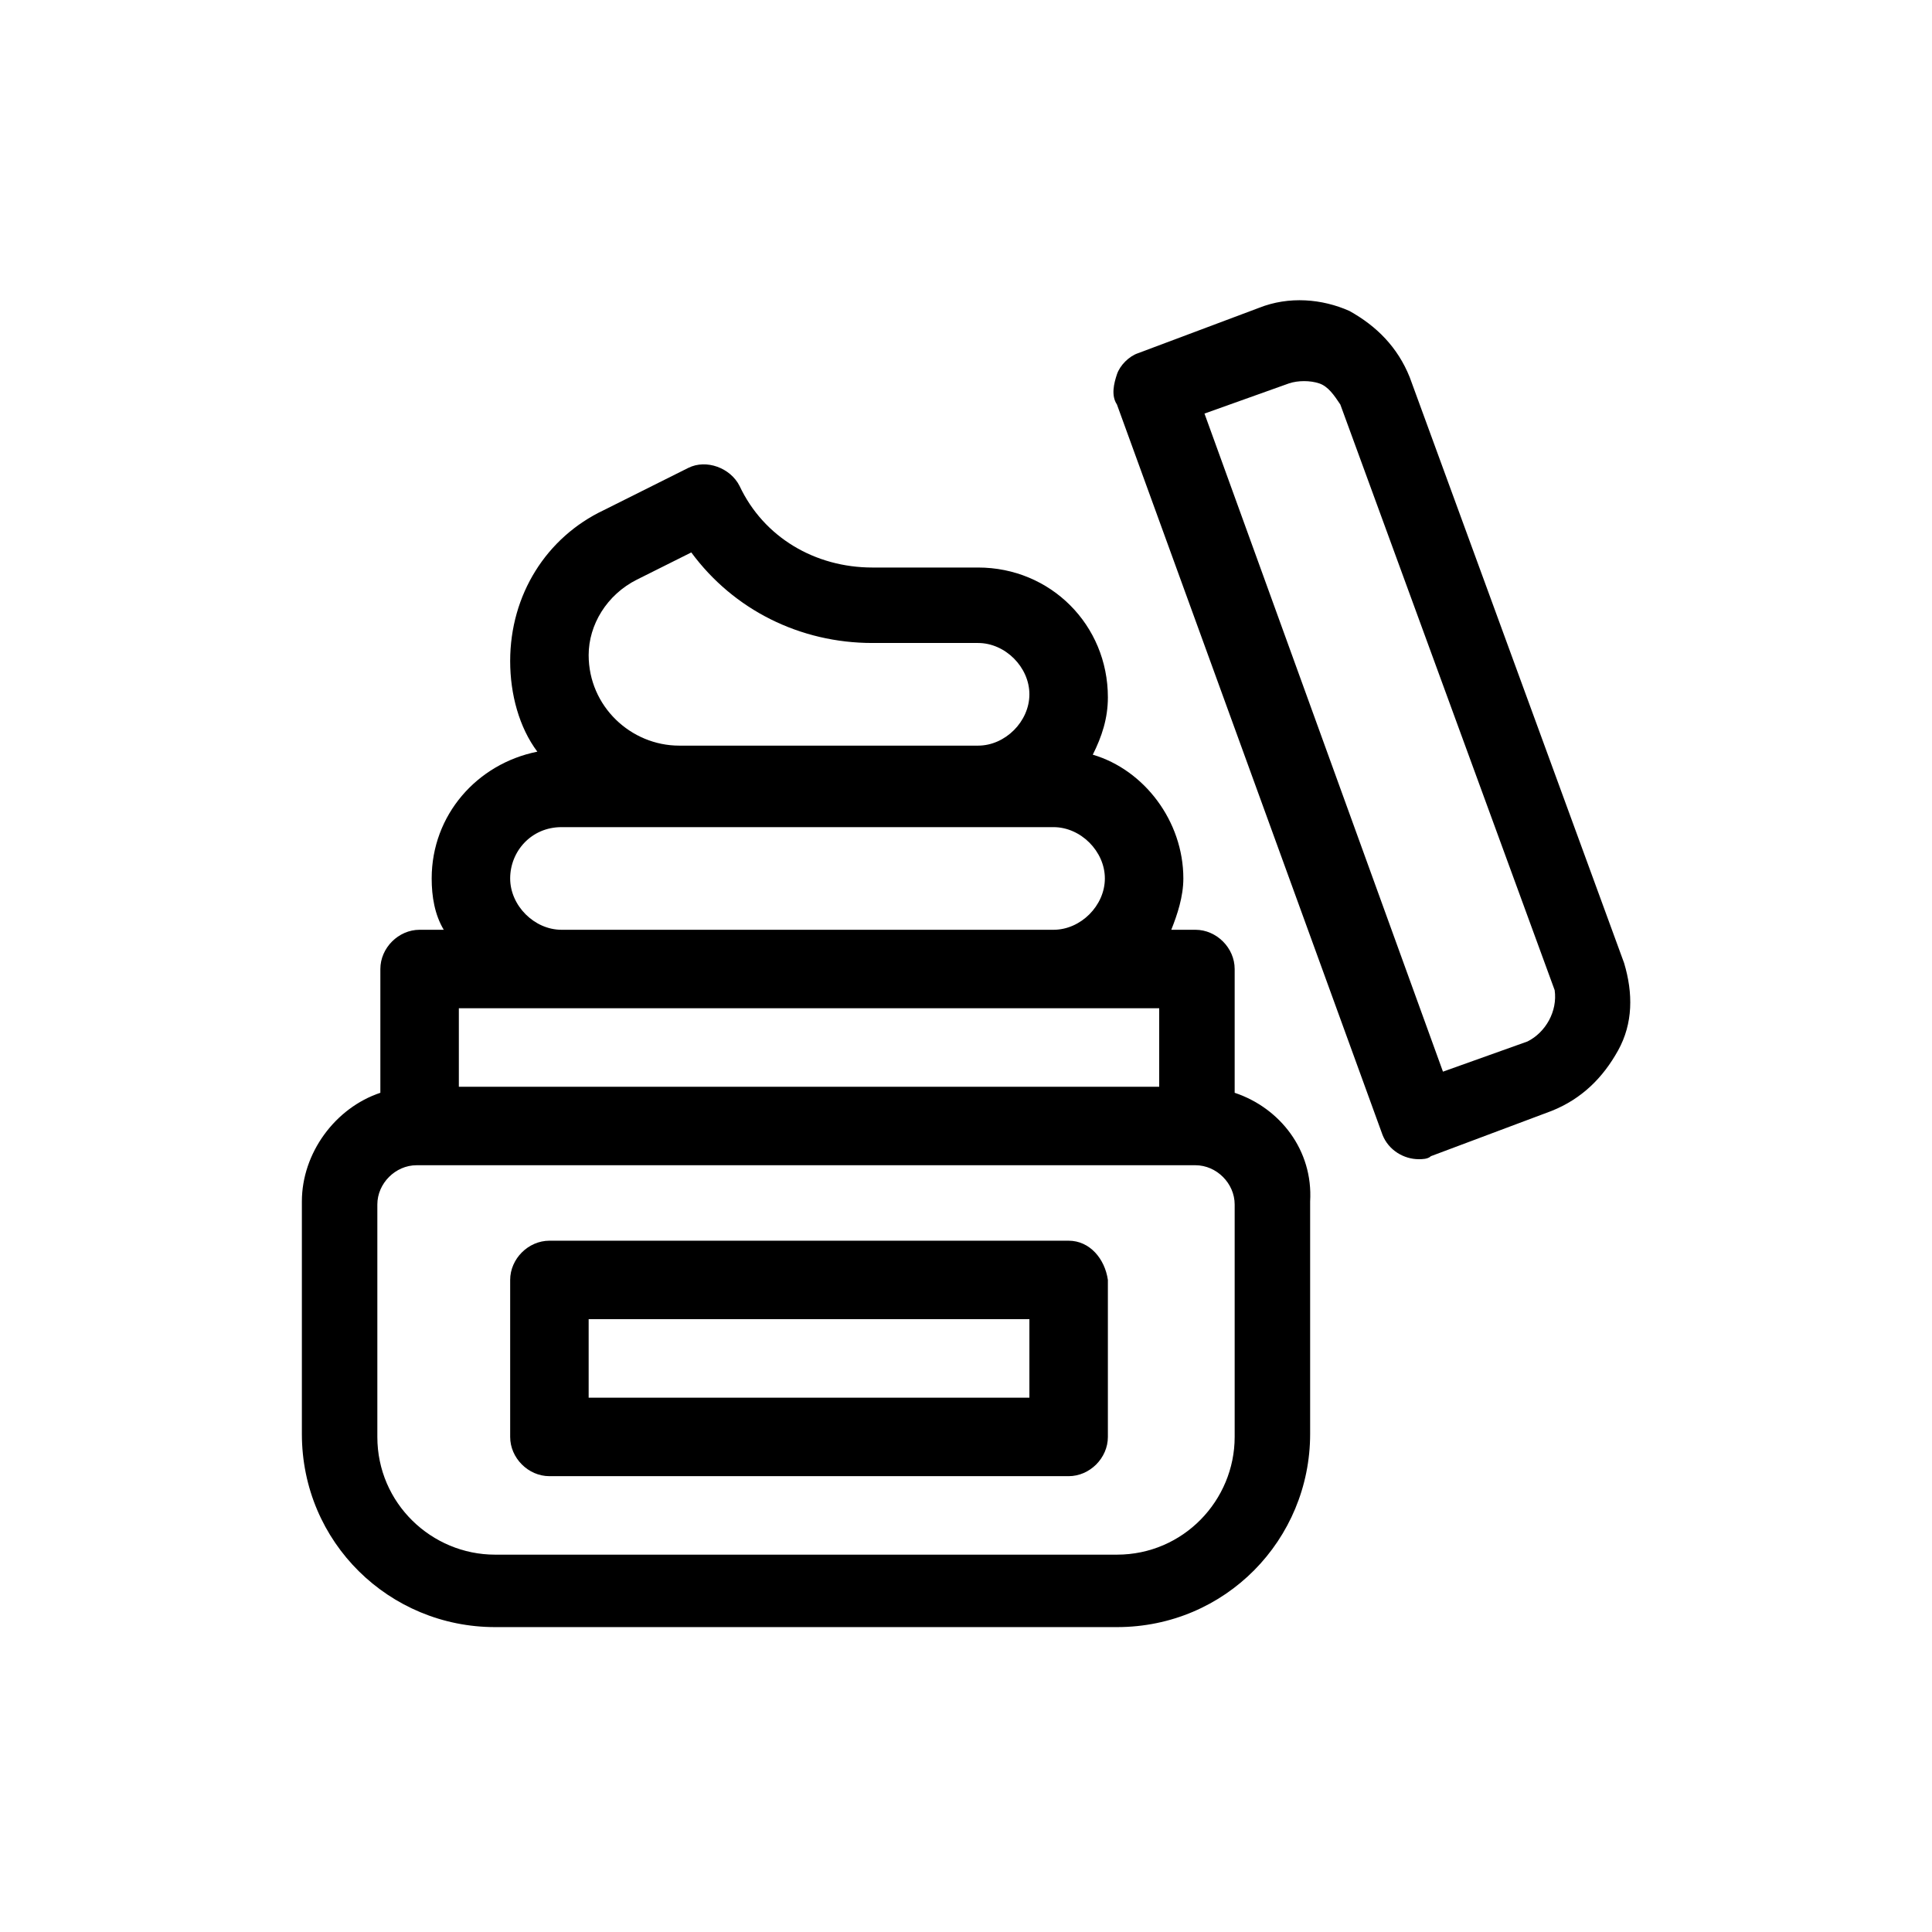 <?xml version="1.0" encoding="utf-8"?>
<!-- Generator: Adobe Illustrator 24.3.0, SVG Export Plug-In . SVG Version: 6.00 Build 0)  -->
<svg version="1.1" id="Warstwa_1" xmlns="http://www.w3.org/2000/svg" xmlns:xlink="http://www.w3.org/1999/xlink" x="0px" y="0px"
	 viewBox="0 0 64 64" style="enable-background:new 0 0 64 64;" xml:space="preserve">
<g>
	<g>
		<path d="M40.9,36.2v-4.1c0-0.7-0.6-1.3-1.3-1.3h-0.8c0.2-0.5,0.4-1.1,0.4-1.7c0-1.9-1.3-3.6-3-4.1c0.3-0.6,0.5-1.2,0.5-1.9
			c0-2.4-1.9-4.3-4.3-4.3h-3.5c-1.9,0-3.6-1-4.4-2.7c-0.3-0.6-1.1-0.9-1.7-0.6L20,16.9c-1.9,0.9-3.1,2.8-3.1,5c0,1.1,0.3,2.2,0.9,3
			c-2,0.4-3.5,2.1-3.5,4.2c0,0.6,0.1,1.2,0.4,1.7h-0.8c-0.7,0-1.3,0.6-1.3,1.3v4.1c-1.5,0.5-2.6,2-2.6,3.6v7.7
			c0,3.6,2.9,6.4,6.4,6.4H37c3.6,0,6.4-2.9,6.4-6.4v-7.7C43.5,38.1,42.4,36.7,40.9,36.2z M21.1,19.2l1.8-0.9c1.4,1.9,3.6,3,6,3h3.5
			c0.9,0,1.7,0.8,1.7,1.7c0,0.9-0.8,1.7-1.7,1.7h-9.9c-1.6,0-3-1.3-3-3C19.5,20.7,20.1,19.7,21.1,19.2z M18.6,27.4h16.3
			c0.9,0,1.7,0.8,1.7,1.7c0,0.9-0.8,1.7-1.7,1.7H18.6c-0.9,0-1.7-0.8-1.7-1.7S17.6,27.4,18.6,27.4L18.6,27.4z M15.2,33.4h23.2V36
			H15.2V33.4L15.2,33.4z M40.9,47.6c0,2.1-1.7,3.9-3.9,3.9H16.4c-2.1,0-3.9-1.7-3.9-3.9v-7.7c0-0.7,0.6-1.3,1.3-1.3h25.8
			c0.7,0,1.3,0.6,1.3,1.3L40.9,47.6L40.9,47.6z M53.8,31.9l-7.1-19.4c-0.4-1-1.1-1.7-2-2.2c-0.9-0.4-2-0.5-3-0.1l-4,1.5
			c-0.3,0.1-0.6,0.4-0.7,0.7c-0.1,0.3-0.2,0.7,0,1l8.8,24.2c0.2,0.5,0.7,0.8,1.2,0.8c0.1,0,0.3,0,0.4-0.1l4-1.5c1-0.4,1.7-1.1,2.2-2
			C54.1,33.9,54.1,32.9,53.8,31.9L53.8,31.9z M50.6,34.5l-2.8,1l-7.9-21.8l2.8-1c0.3-0.1,0.7-0.1,1,0s0.5,0.4,0.7,0.7l7.1,19.4
			C51.6,33.5,51.2,34.2,50.6,34.5L50.6,34.5z"/>
		<path d="M35.4,41.1H18.2c-0.7,0-1.3,0.6-1.3,1.3v5.2c0,0.7,0.6,1.3,1.3,1.3h17.2c0.7,0,1.3-0.6,1.3-1.3v-5.2
			C36.6,41.7,36.1,41.1,35.4,41.1L35.4,41.1z M34.1,46.3H19.5v-2.6h14.6V46.3L34.1,46.3z"/>
	</g>
</g>
</svg>
